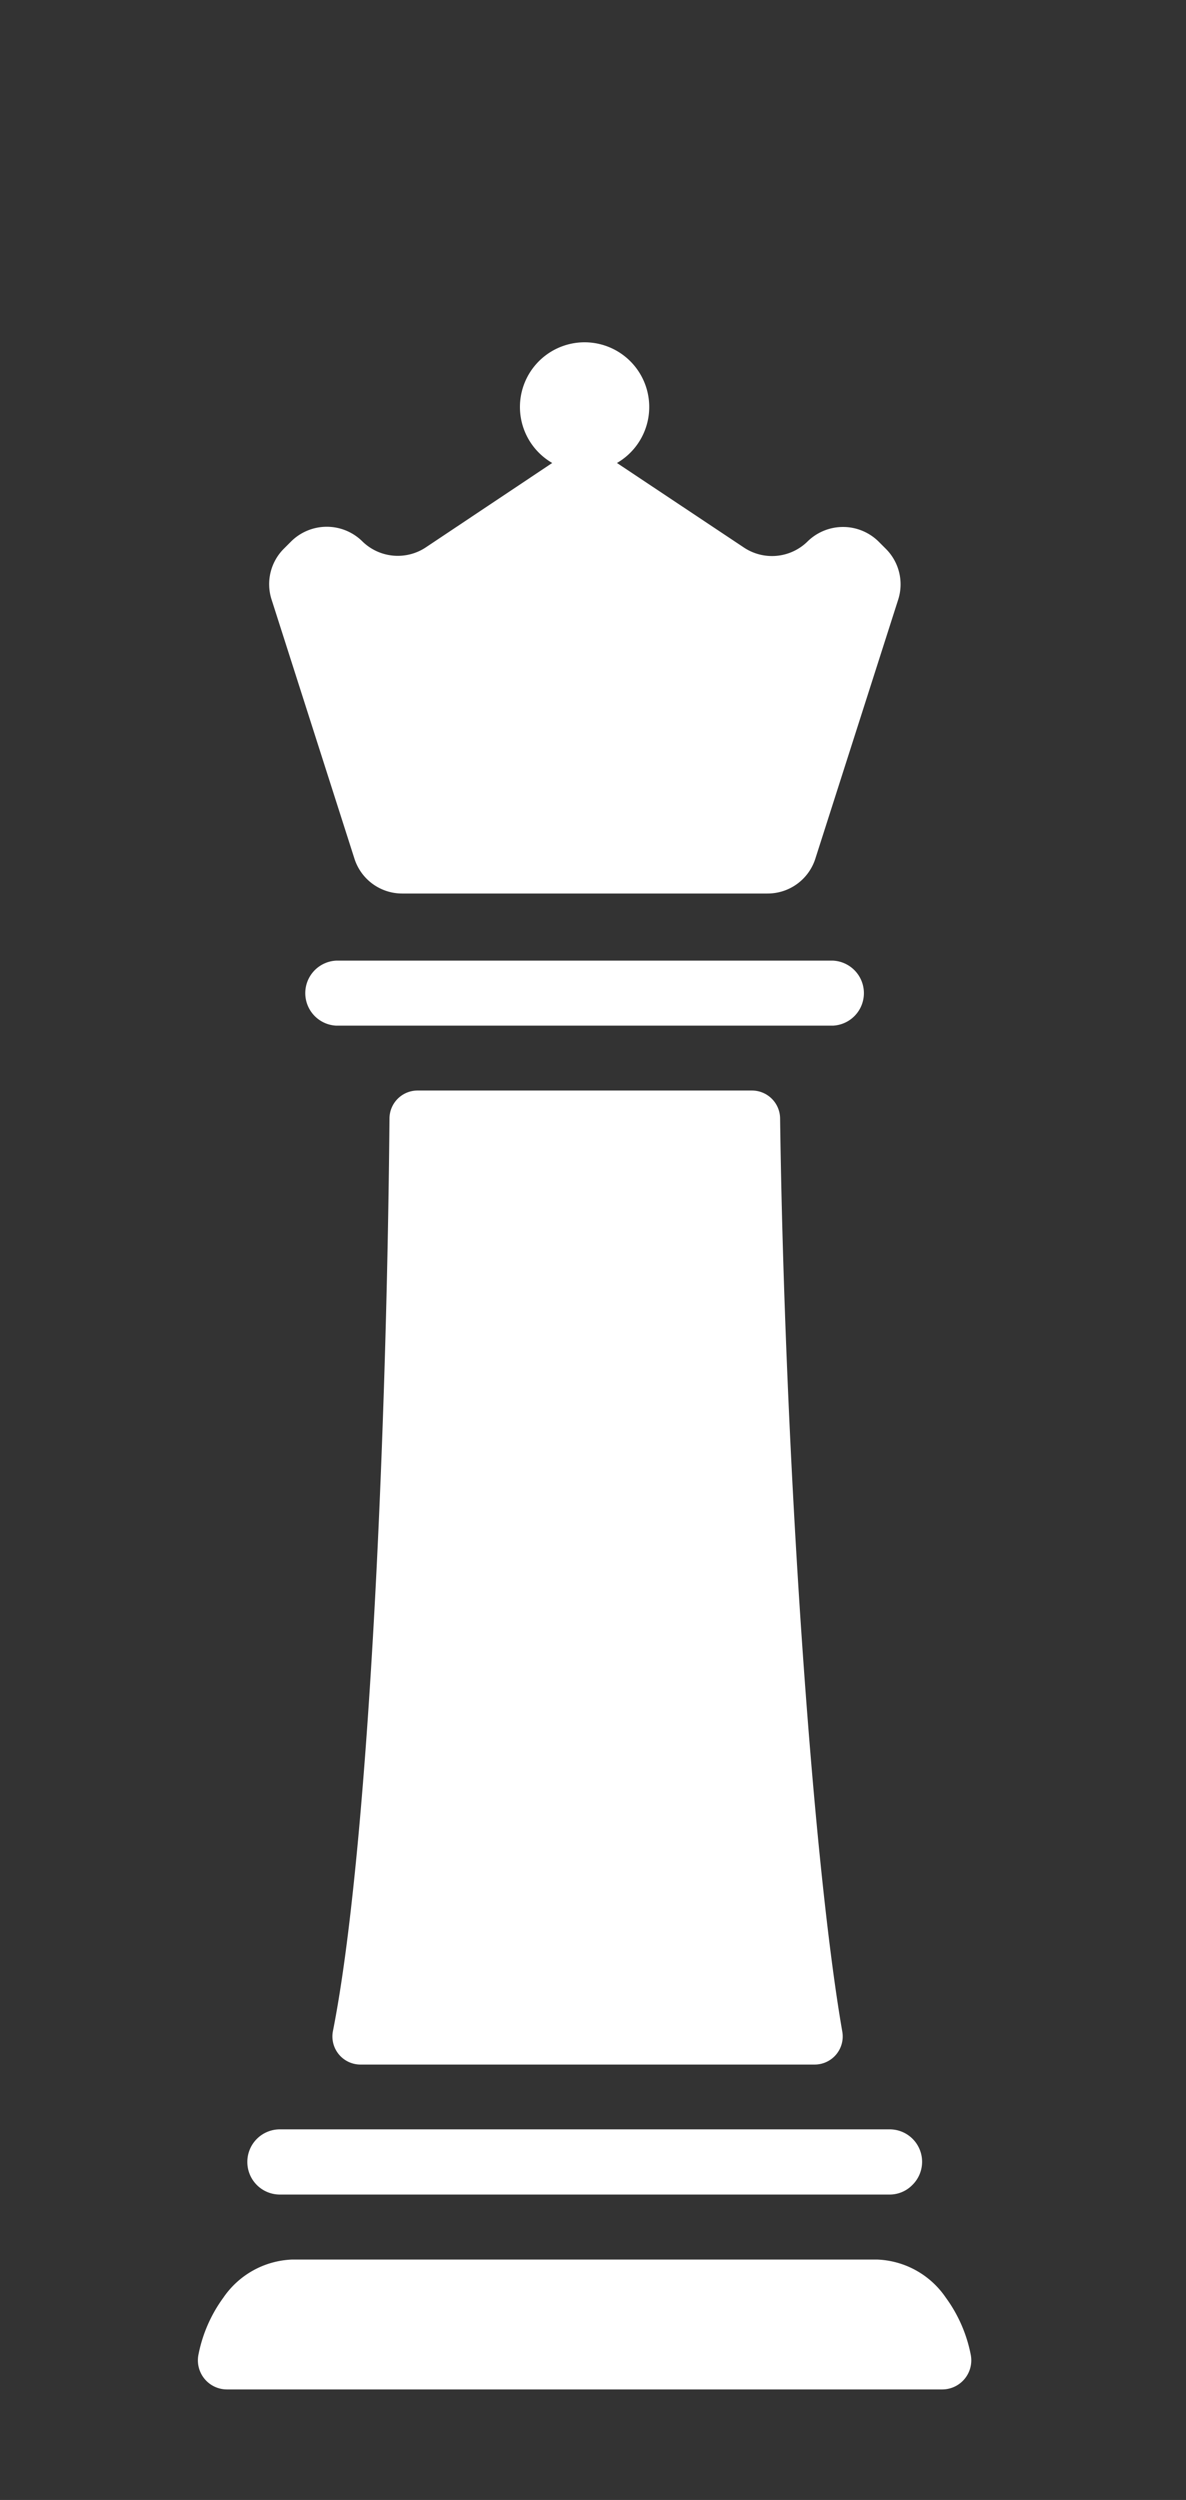 <svg id="Apex-icon" data-name="Layer 1" xmlns="http://www.w3.org/2000/svg" viewBox="0 0 117.05 246.55"><rect x="0" y="0" width="117.05" height="246.55" fill="#333333" stroke="none"/><defs><style>.apex-body{fill:#fff;}.apex-head{fill:#fff;}</style></defs><path class="apex-body" d="M74.21,107.55h-33a2.77,2.77,0,0,0-2.77,2.75c-.3,33.24-2.18,72.85-5.58,90a2.77,2.77,0,0,0,2.72,3.31H80.39a2.77,2.77,0,0,0,2.74-3.24c-3-17.26-5.69-57.11-6.14-90.09A2.78,2.78,0,0,0,74.21,107.55Z"/><path class="apex-body" d="M95.81,232.25a14.09,14.09,0,0,0-2.47-5.66,8.58,8.58,0,0,0-6.8-3.75H28.86a8.61,8.61,0,0,0-6.81,3.75,14.09,14.09,0,0,0-2.47,5.66,2.87,2.87,0,0,0,2.84,3.4H93A2.87,2.87,0,0,0,95.81,232.25Z"/><path class="apex-body" d="M33.16,101.15H82.23a3.21,3.21,0,0,0,0-6.41H33.16a3.21,3.21,0,0,0,0,6.41Z"/><path class="apex-body" d="M27.62,216.43H87.78a3.13,3.13,0,0,0,2.26-.94A3.2,3.2,0,0,0,87.78,210H27.62a3.21,3.21,0,0,0-3.21,3.2A3.21,3.21,0,0,0,27.62,216.43Z"/><path class="apex-head" d="M87.44,54.14l-.74-.74a5,5,0,0,0-7,0,5,5,0,0,1-6.25.62L60.89,45.66a6.38,6.38,0,1,0-6.39,0L42,54a5,5,0,0,1-6.25-.62,5,5,0,0,0-7,0l-.74.74a4.94,4.94,0,0,0-1.21,5l8.18,25.56a4.94,4.94,0,0,0,4.71,3.44H75.75a4.94,4.94,0,0,0,4.72-3.44l8.18-25.56A4.94,4.94,0,0,0,87.44,54.14Z"/></svg>